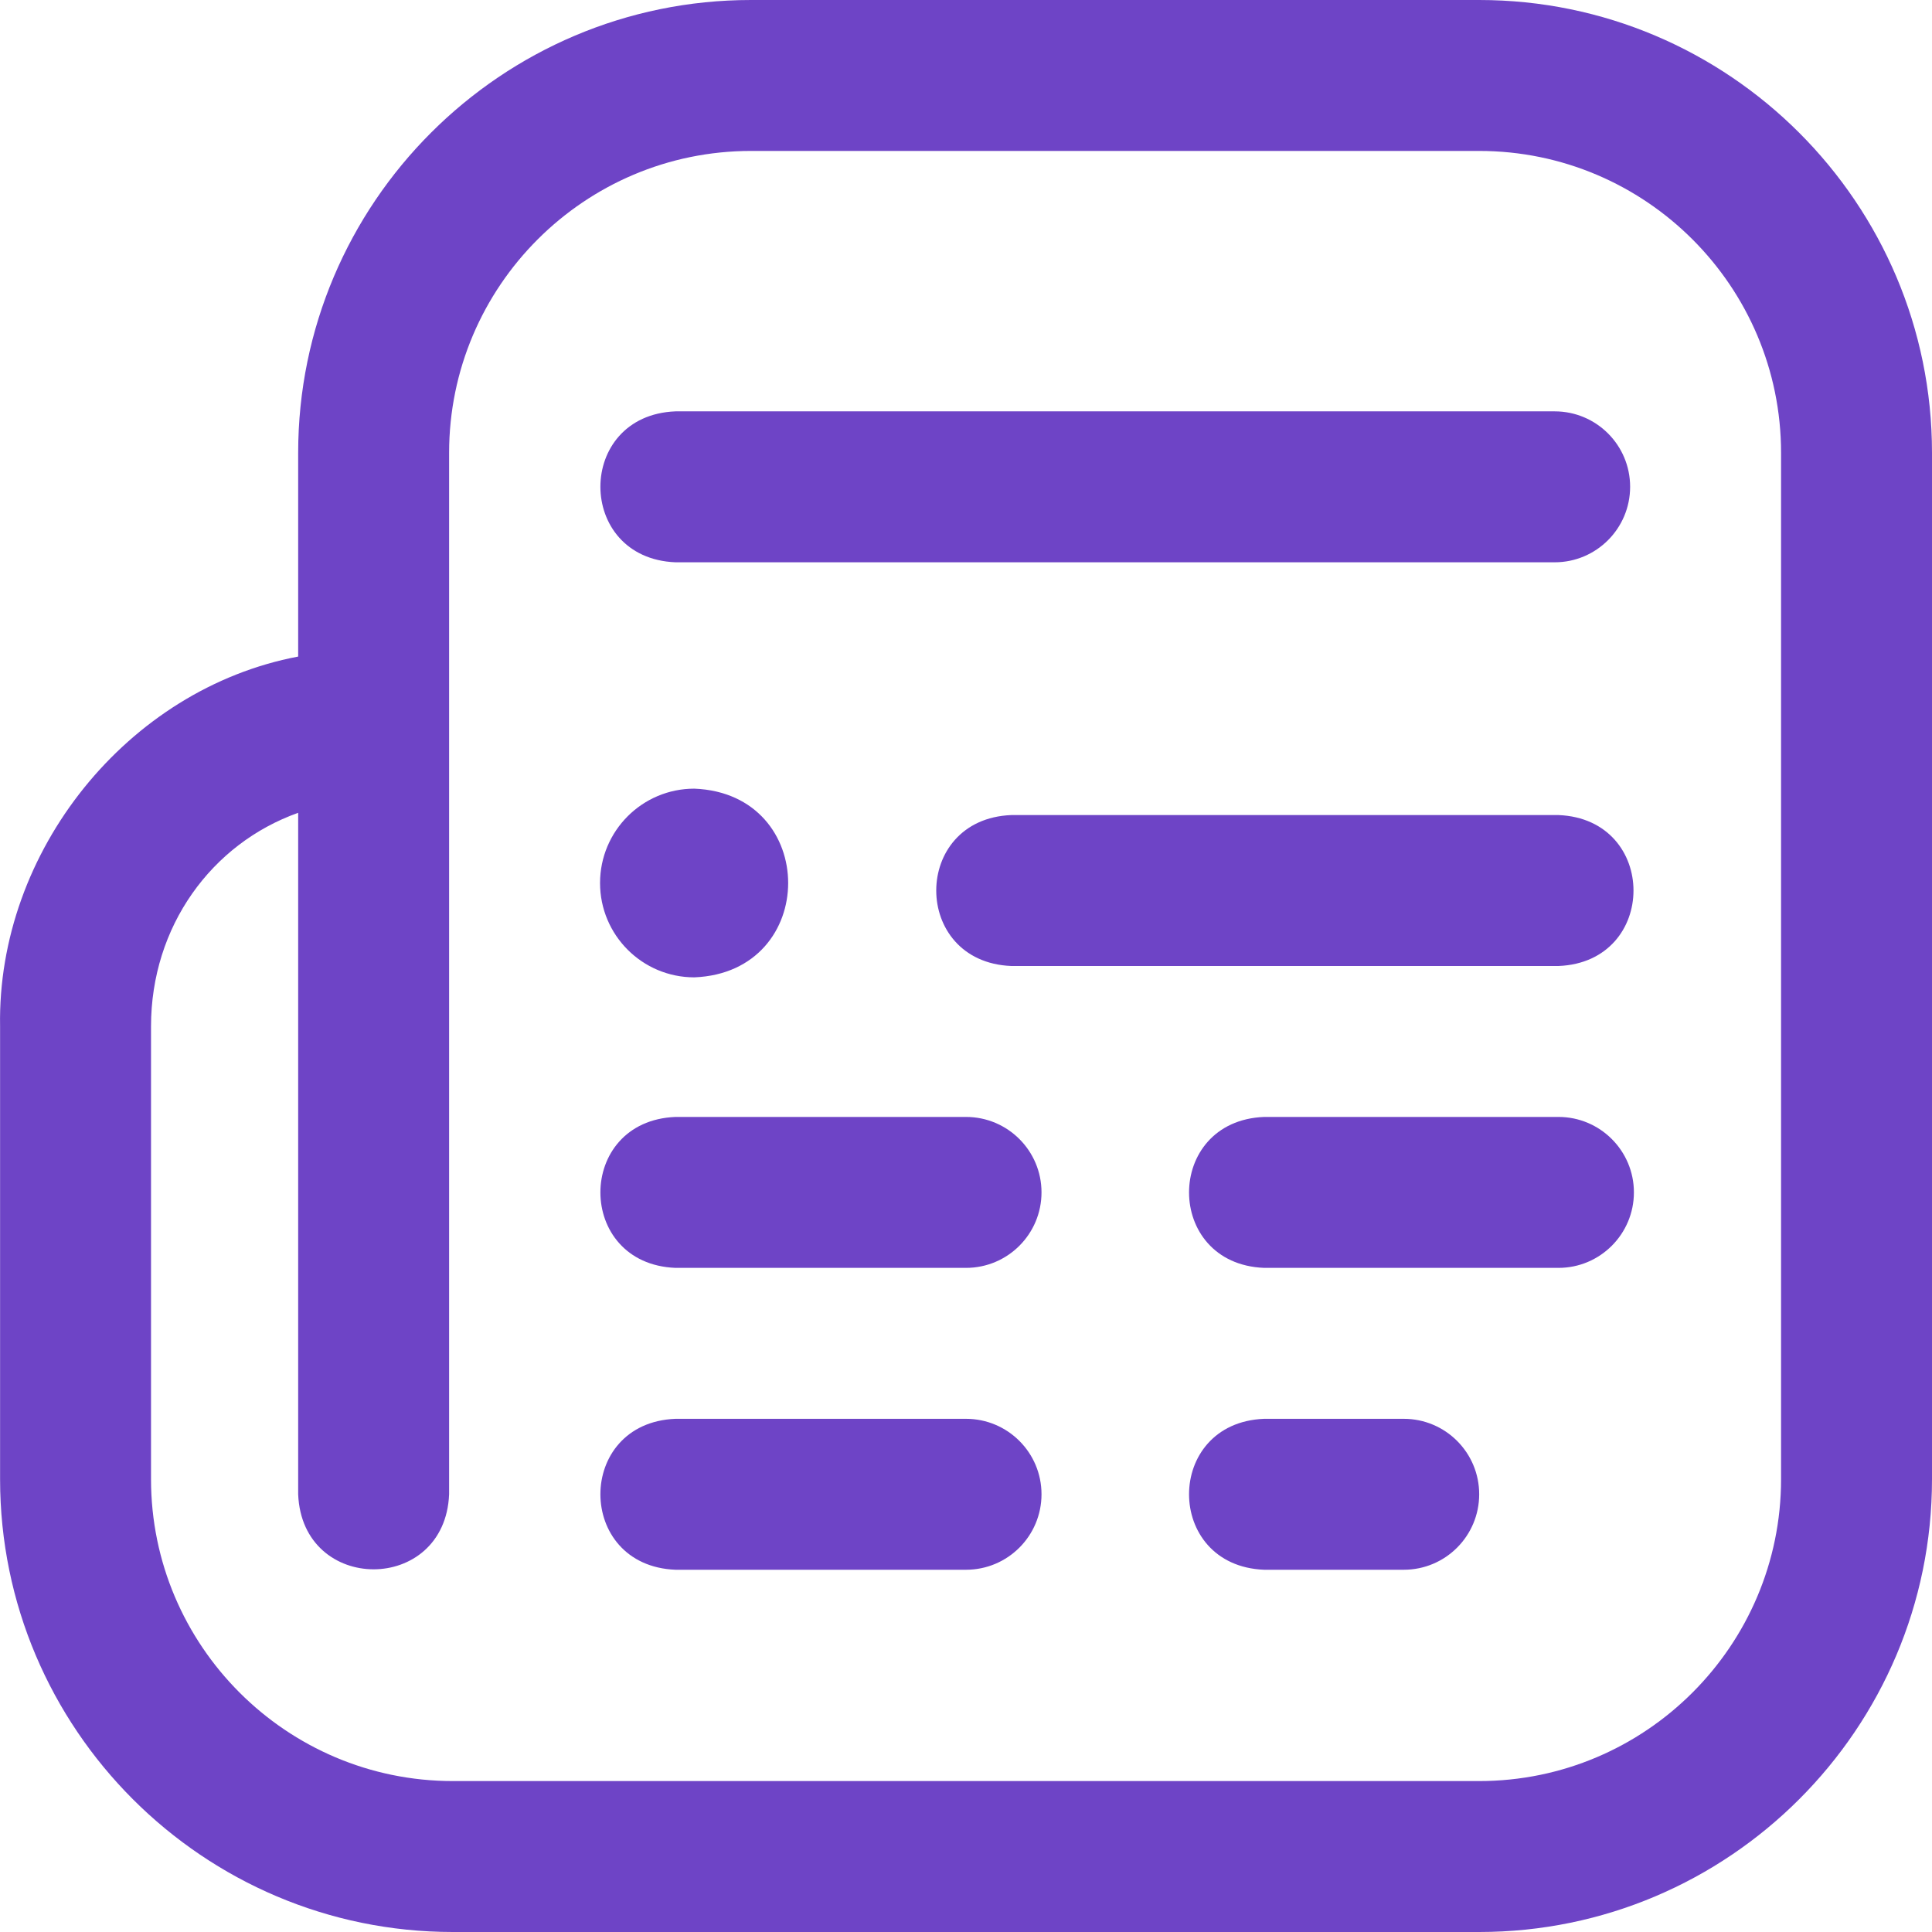 <svg width="24" height="24" viewBox="0 0 24 24" fill="none" xmlns="http://www.w3.org/2000/svg">
<g clip-path="url(#clip0_12168_7837)">
<path d="M18.375 24H5.625C2.524 24 0.001 21.476 0.001 18.375V12.75C-0.037 10.578 1.581 8.558 3.704 8.156V5.625C3.704 2.524 6.227 0 9.329 0H18.375C21.477 0 24 2.524 24 5.625V18.375C24 21.476 21.477 24 18.375 24ZM3.704 10.097C2.628 10.48 1.876 11.509 1.876 12.75V18.375C1.876 20.442 3.558 22.125 5.625 22.125H18.375C20.443 22.125 22.125 20.442 22.125 18.375V5.625C22.125 3.557 20.443 1.875 18.375 1.875H9.329C7.261 1.875 5.579 3.557 5.579 5.625V18.562C5.529 19.806 3.753 19.805 3.704 18.562V10.097ZM20.25 6.047C20.25 5.529 19.83 5.11 19.313 5.11H8.391C7.147 5.159 7.148 6.935 8.391 6.985H19.313C19.83 6.985 20.25 6.565 20.25 6.047ZM20.297 14.812C20.297 14.295 19.877 13.875 19.36 13.875H15.703C14.46 13.925 14.46 15.701 15.703 15.75H19.36C19.877 15.75 20.297 15.33 20.297 14.812ZM12.938 14.812C12.938 14.295 12.518 13.875 12 13.875H8.391C7.147 13.925 7.148 15.701 8.391 15.75H12C12.518 15.75 12.938 15.33 12.938 14.812ZM12.938 18.562C12.938 18.045 12.518 17.625 12 17.625H8.391C7.147 17.674 7.148 19.451 8.391 19.5H12C12.518 19.5 12.938 19.08 12.938 18.562ZM18.375 18.562C18.375 18.045 17.956 17.625 17.438 17.625H15.703C14.46 17.674 14.46 19.451 15.703 19.5H17.438C17.956 19.5 18.375 19.08 18.375 18.562ZM19.36 12H12.563C11.319 11.95 11.32 10.174 12.563 10.125H19.36C20.603 10.175 20.602 11.951 19.36 12ZM7.454 10.969C7.454 11.616 7.978 12.141 8.625 12.141C10.18 12.079 10.179 9.858 8.625 9.797C7.978 9.797 7.454 10.322 7.454 10.969Z" fill="#6E44C6"/>
</g>
<defs>
<clipPath id="clip0_12168_7837">
<rect width="24" height="24" fill="white"/>
</clipPath>
</defs>
</svg>
